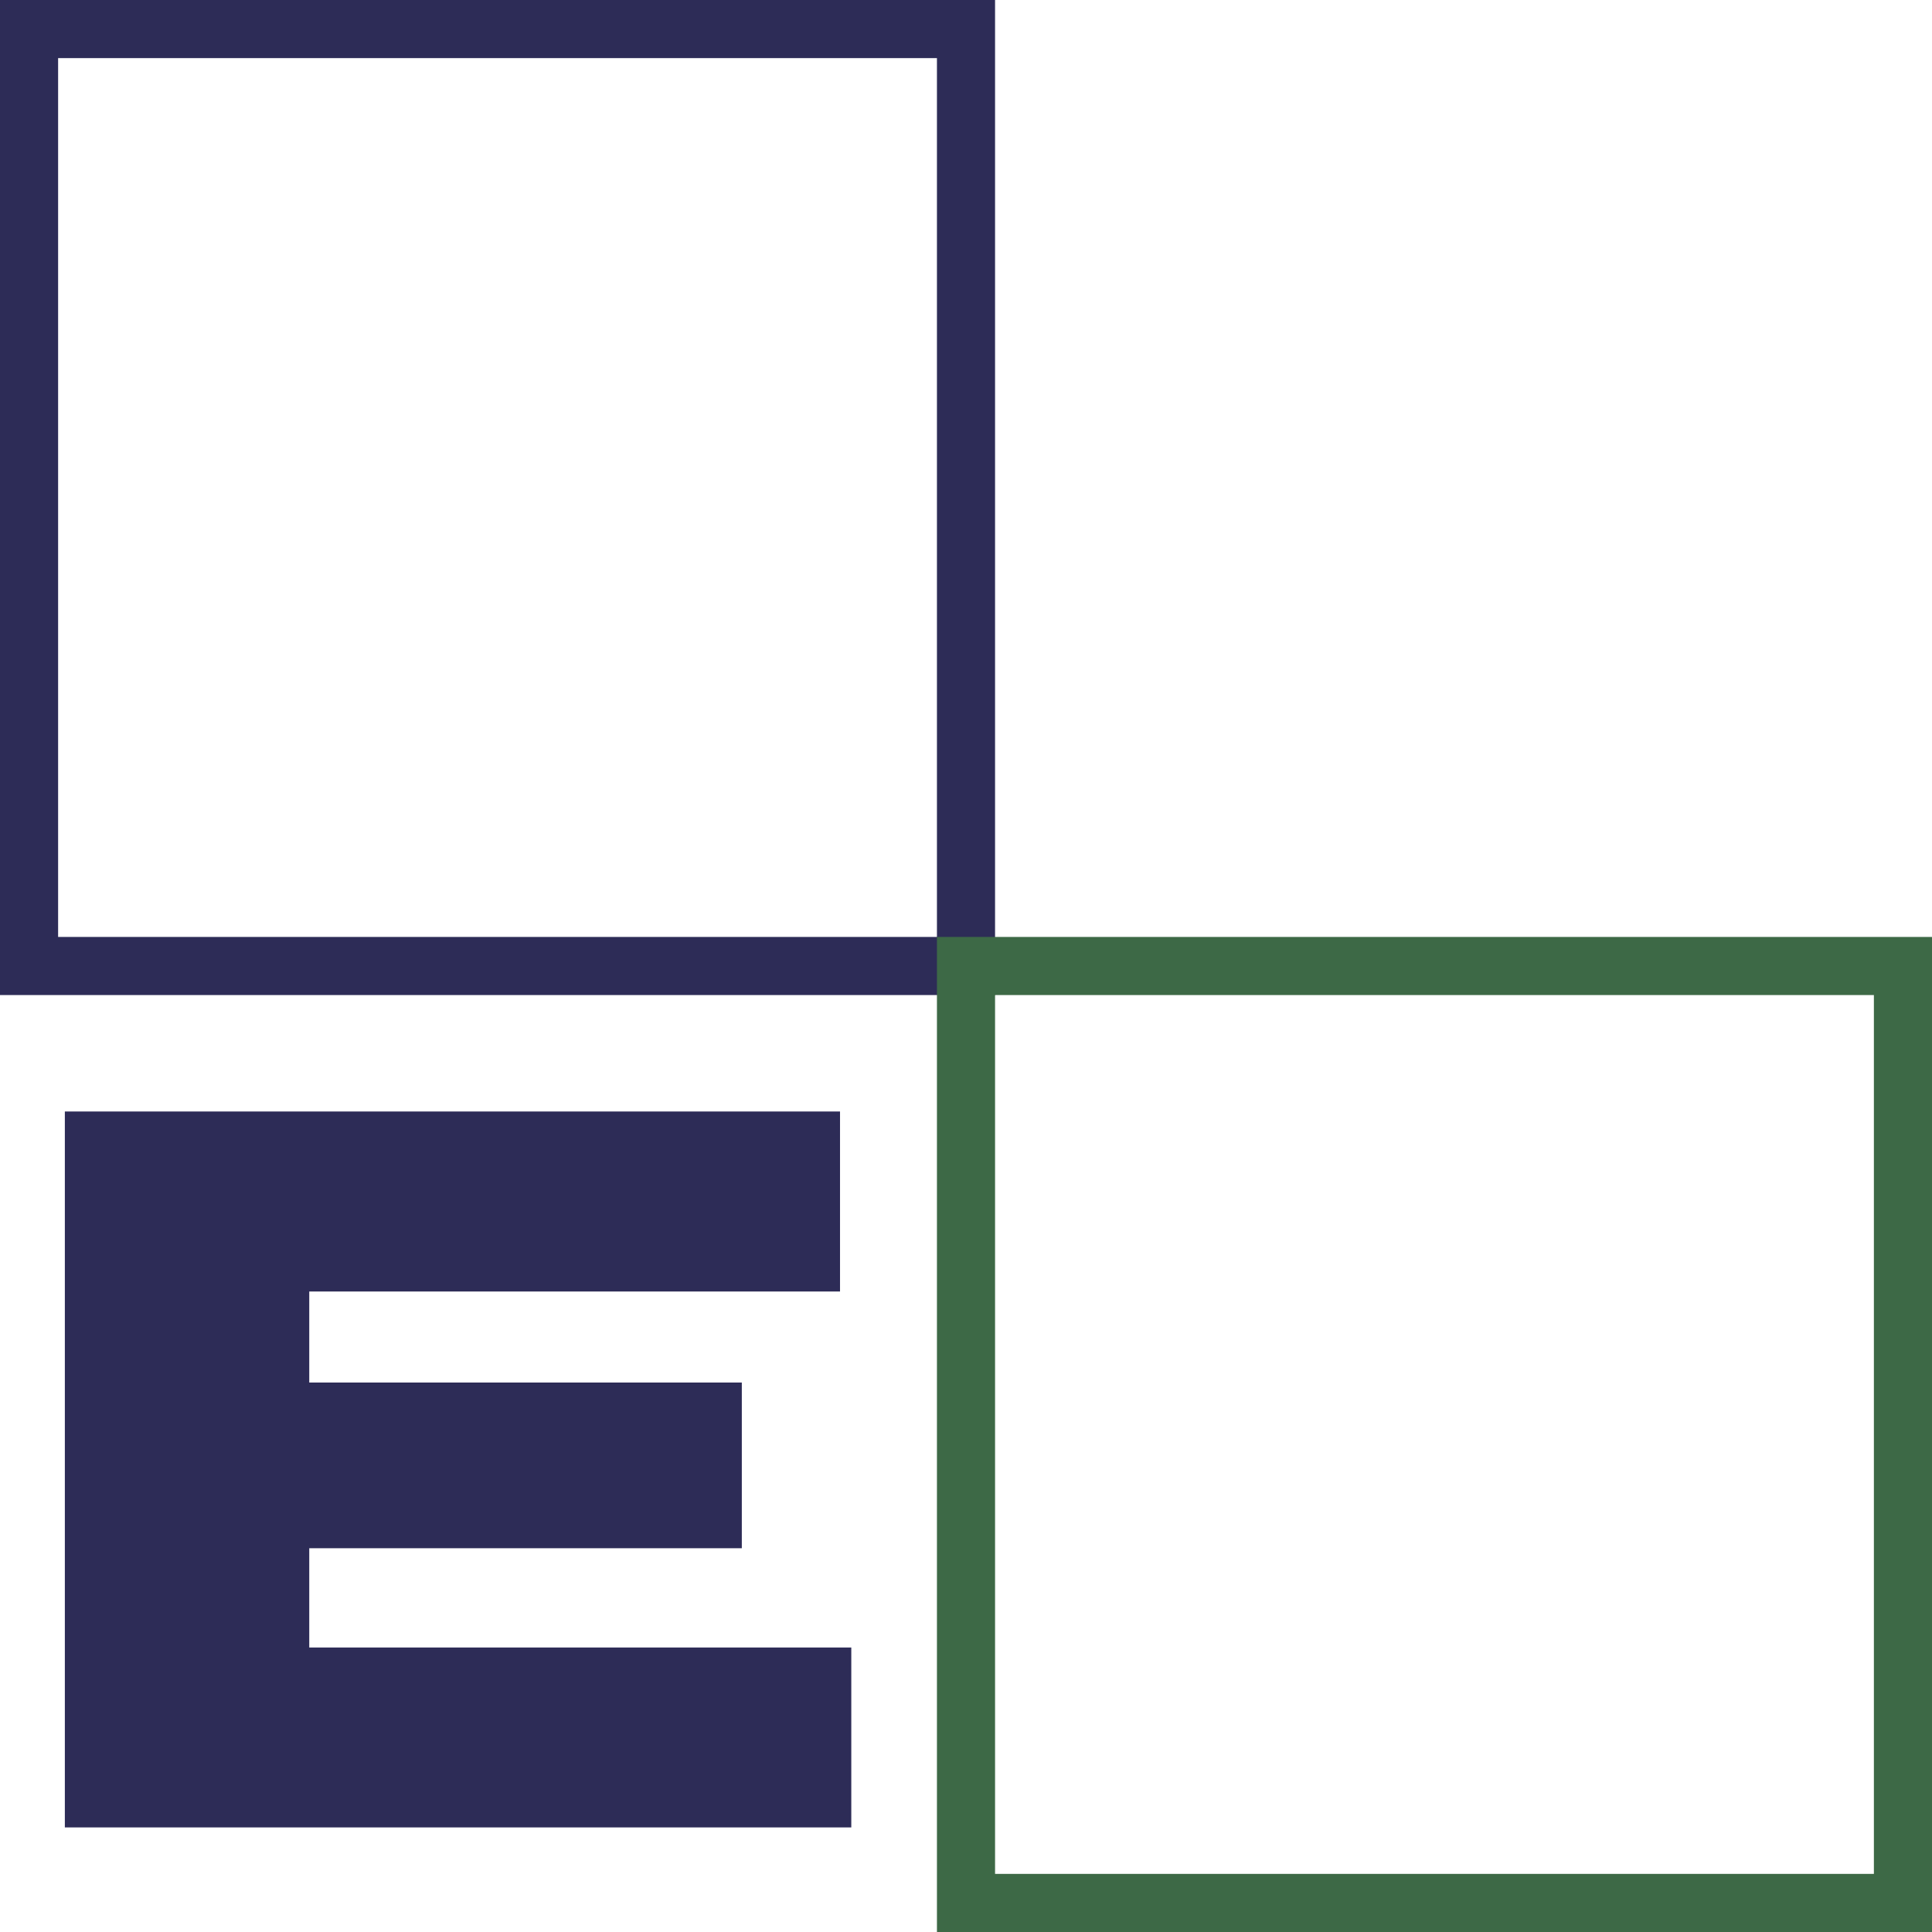 <svg xmlns="http://www.w3.org/2000/svg" id="Layer_1" data-name="Layer 1" viewBox="0 0 166.24 166.24"><defs><style>      .cls-1 {        stroke: #3d6946;      }      .cls-1, .cls-2 {        fill: none;        stroke-miterlimit: 10;        stroke-width: 5px;      }      .cls-2 {        stroke: #2d2c57;      }      .cls-3 {        fill: #2d2c57;        stroke-width: 0px;      }    </style></defs><rect class="cls-2" x="2.5" y="2.5" width="80.62" height="80.62"></rect><rect class="cls-1" x="83.12" y="83.12" width="80.62" height="80.62"></rect><path class="cls-3" d="M73.25,141.75v15.49H5.58v-61.6h66.7v15.49H26.61v7.83h37.22v14.26H26.61v8.54h46.64Z"></path></svg>